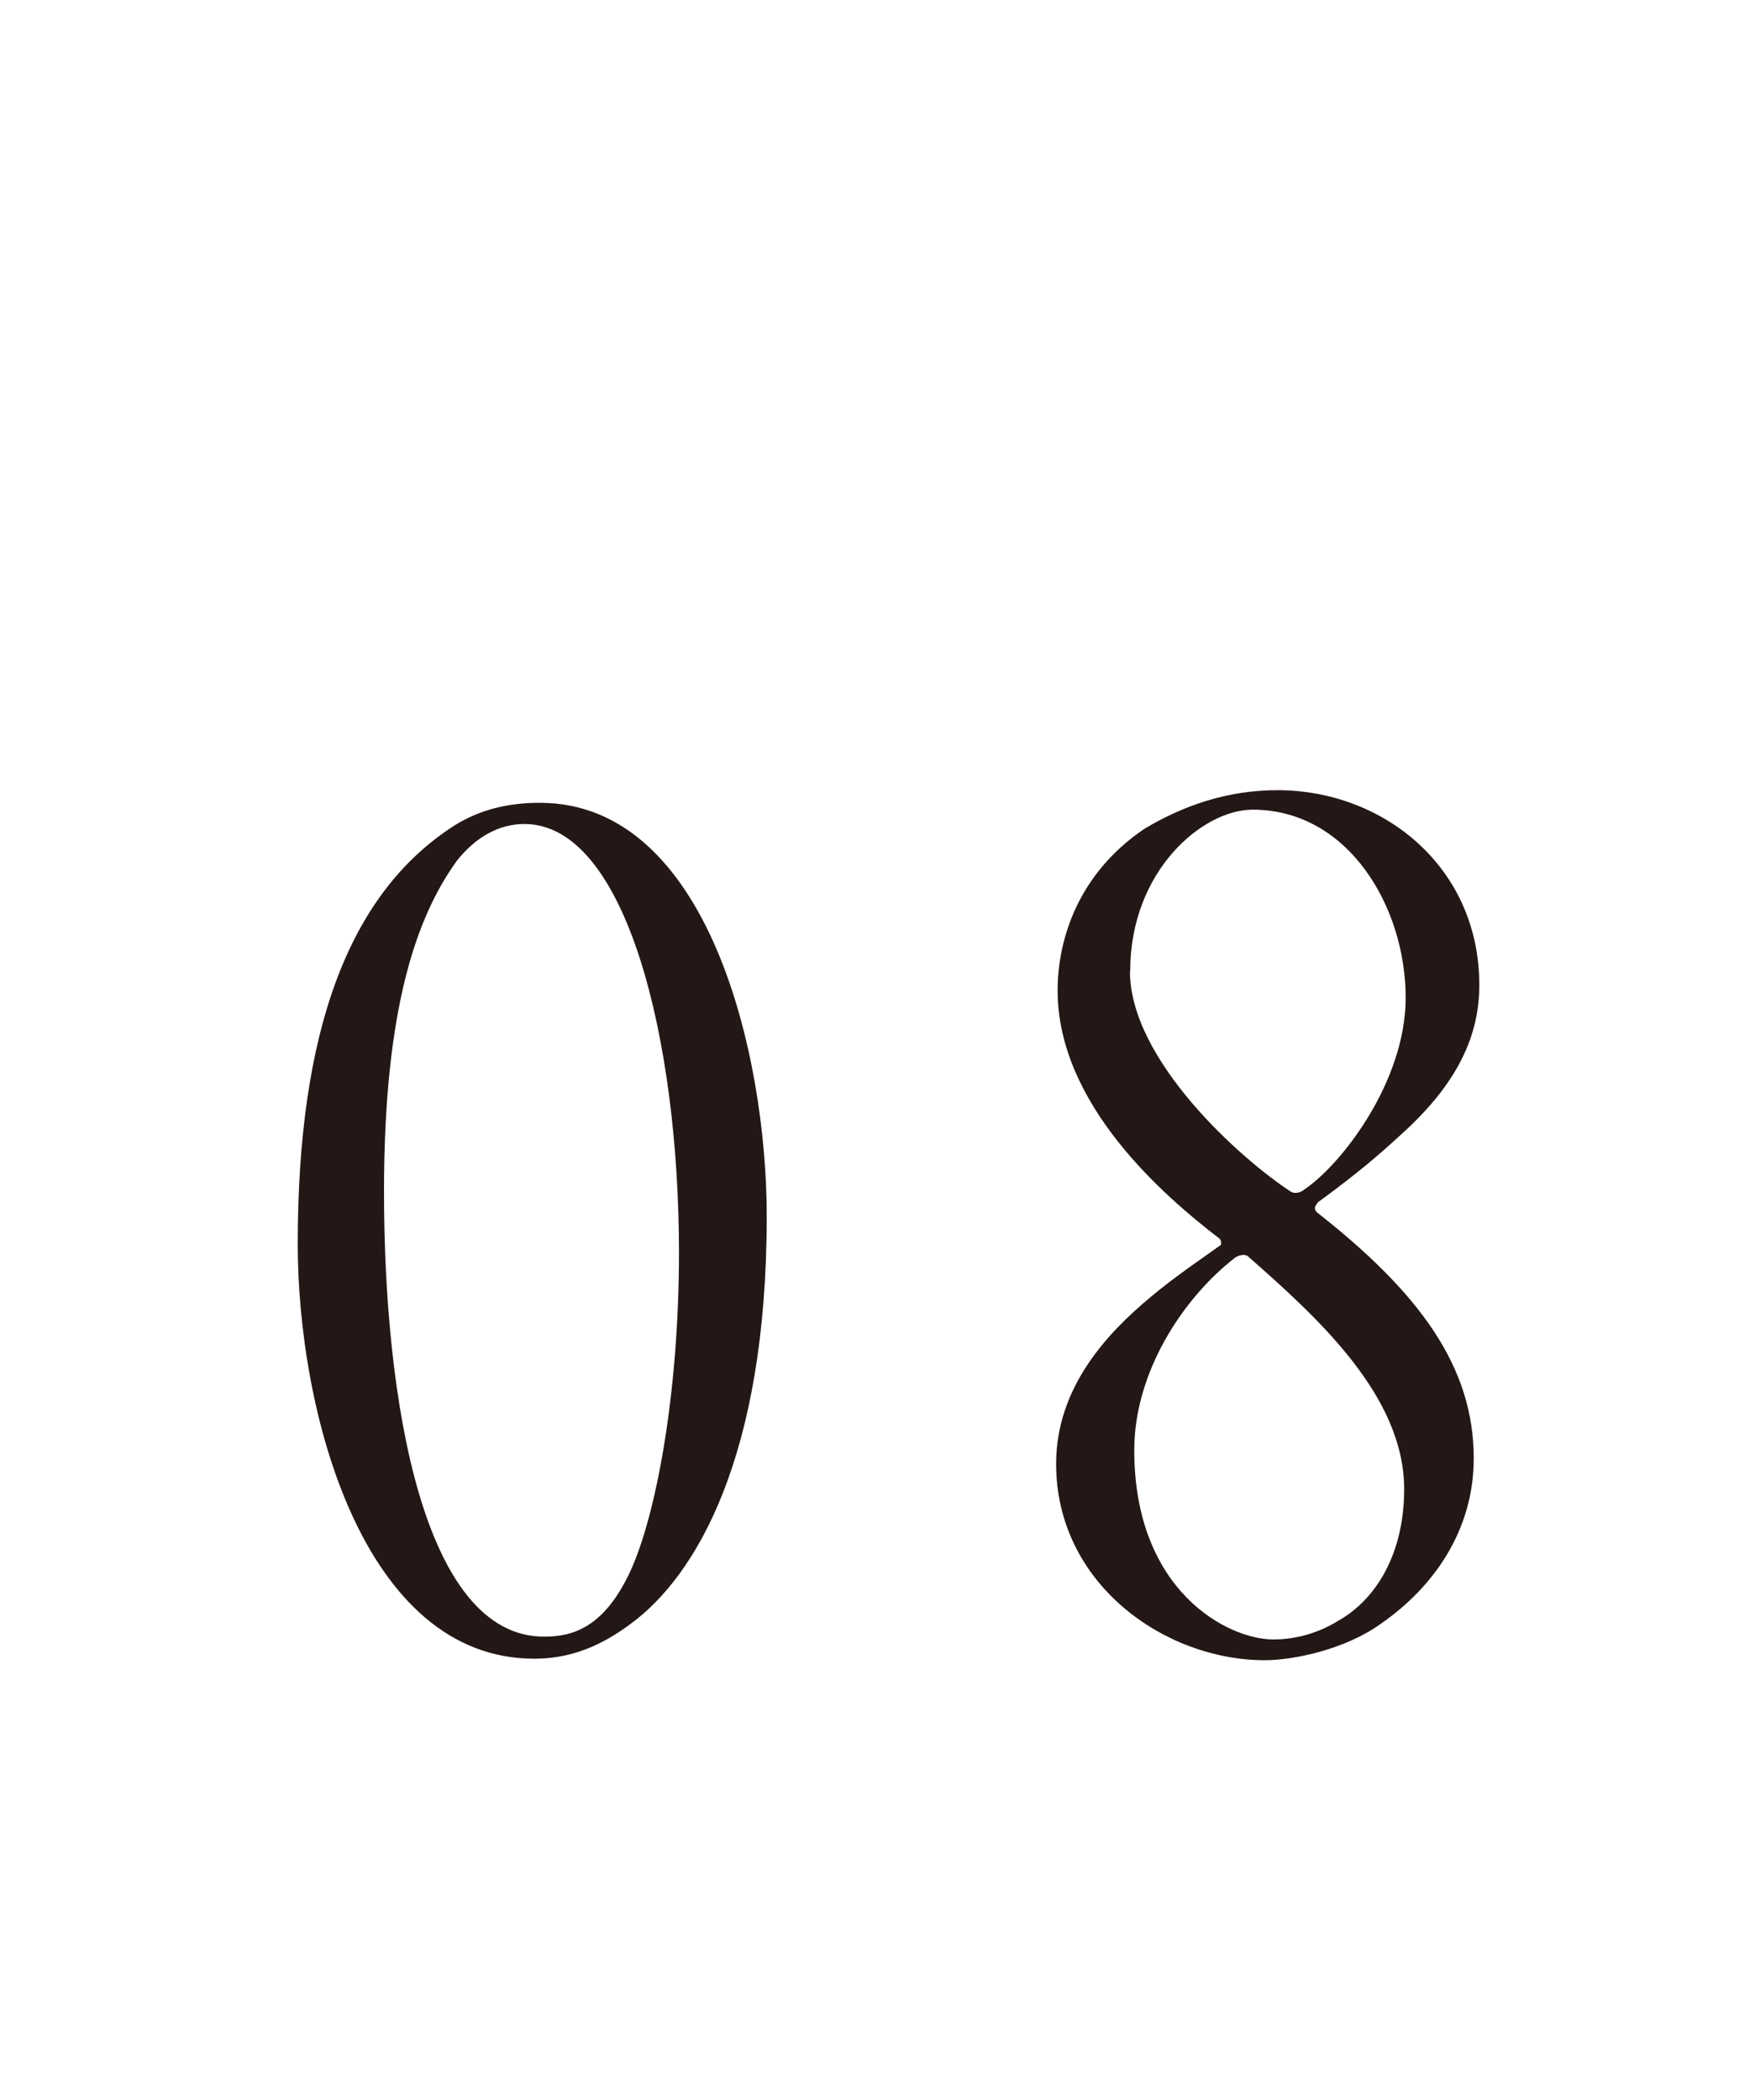 <?xml version="1.0" encoding="UTF-8"?><svg id="_レイヤー_2" xmlns="http://www.w3.org/2000/svg" viewBox="0 0 81.99 98.09"><defs><style>.cls-1{fill:none;}.cls-2{fill:#231815;}</style></defs><g id="design"><path class="cls-2" d="M35.82,56.81c0,11.25-3.32,16.83-6.37,19.05-1.3.97-2.73,1.62-4.49,1.62-8,0-11.05-11.51-11.05-19.37,0-9.88,2.34-16.38,7.35-19.57,1.17-.72,2.47-1.04,3.96-1.04,7.87,0,10.6,11.77,10.6,19.31ZM21.32,40.24c-1.82,2.54-3.38,6.76-3.38,15.41,0,9.75,1.82,20.8,7.48,20.8,1.3,0,2.79-.39,4.03-3.06,1.17-2.54,2.27-8.19,2.27-14.88,0-9.95-2.47-20.02-7.22-20.02-1.17,0-2.28.59-3.19,1.76Z"/><path class="cls-2" d="M69.11,46.02c0,2.66-1.3,4.88-3.77,7.08-.85.78-1.89,1.69-3.77,3.06-.13.19-.2.26-.07.45,4.81,3.77,7.35,7.22,7.35,11.51,0,3.38-1.89,6.04-4.36,7.74-1.62,1.17-4.03,1.69-5.4,1.69-4.68,0-9.75-3.57-9.75-9.17,0-3.64,2.47-6.17,4.42-7.8,1.17-.98,2.53-1.89,3.25-2.41.06,0,.06-.26-.06-.33-2.54-1.95-7.54-6.24-7.54-11.57,0-2.41.97-5.46,4.03-7.54,1.82-1.1,3.9-1.82,6.24-1.82,4.94,0,9.43,3.58,9.43,9.1ZM52.79,45.37c0,4.16,5.2,8.78,7.48,10.27.26.19.59,0,.65-.07,1.69-1.11,4.75-5,4.75-8.97,0-4.22-2.67-8.78-7.15-8.78-2.34,0-5.72,2.86-5.72,7.54ZM62.48,75.73c1.88-1.04,3.12-3.25,3.12-6.17,0-4.35-4.03-8-7.28-10.86-.2-.19-.58,0-.65.07-2.41,1.88-4.68,5.33-4.68,8.97,0,6.56,4.35,8.84,6.5,8.84,1.1,0,2.15-.33,2.99-.85Z"/><rect class="cls-1" y="92.24" width="81.99" height="1"/><rect class="cls-1" y="97.09" width="81.99" height="1"/></g></svg>